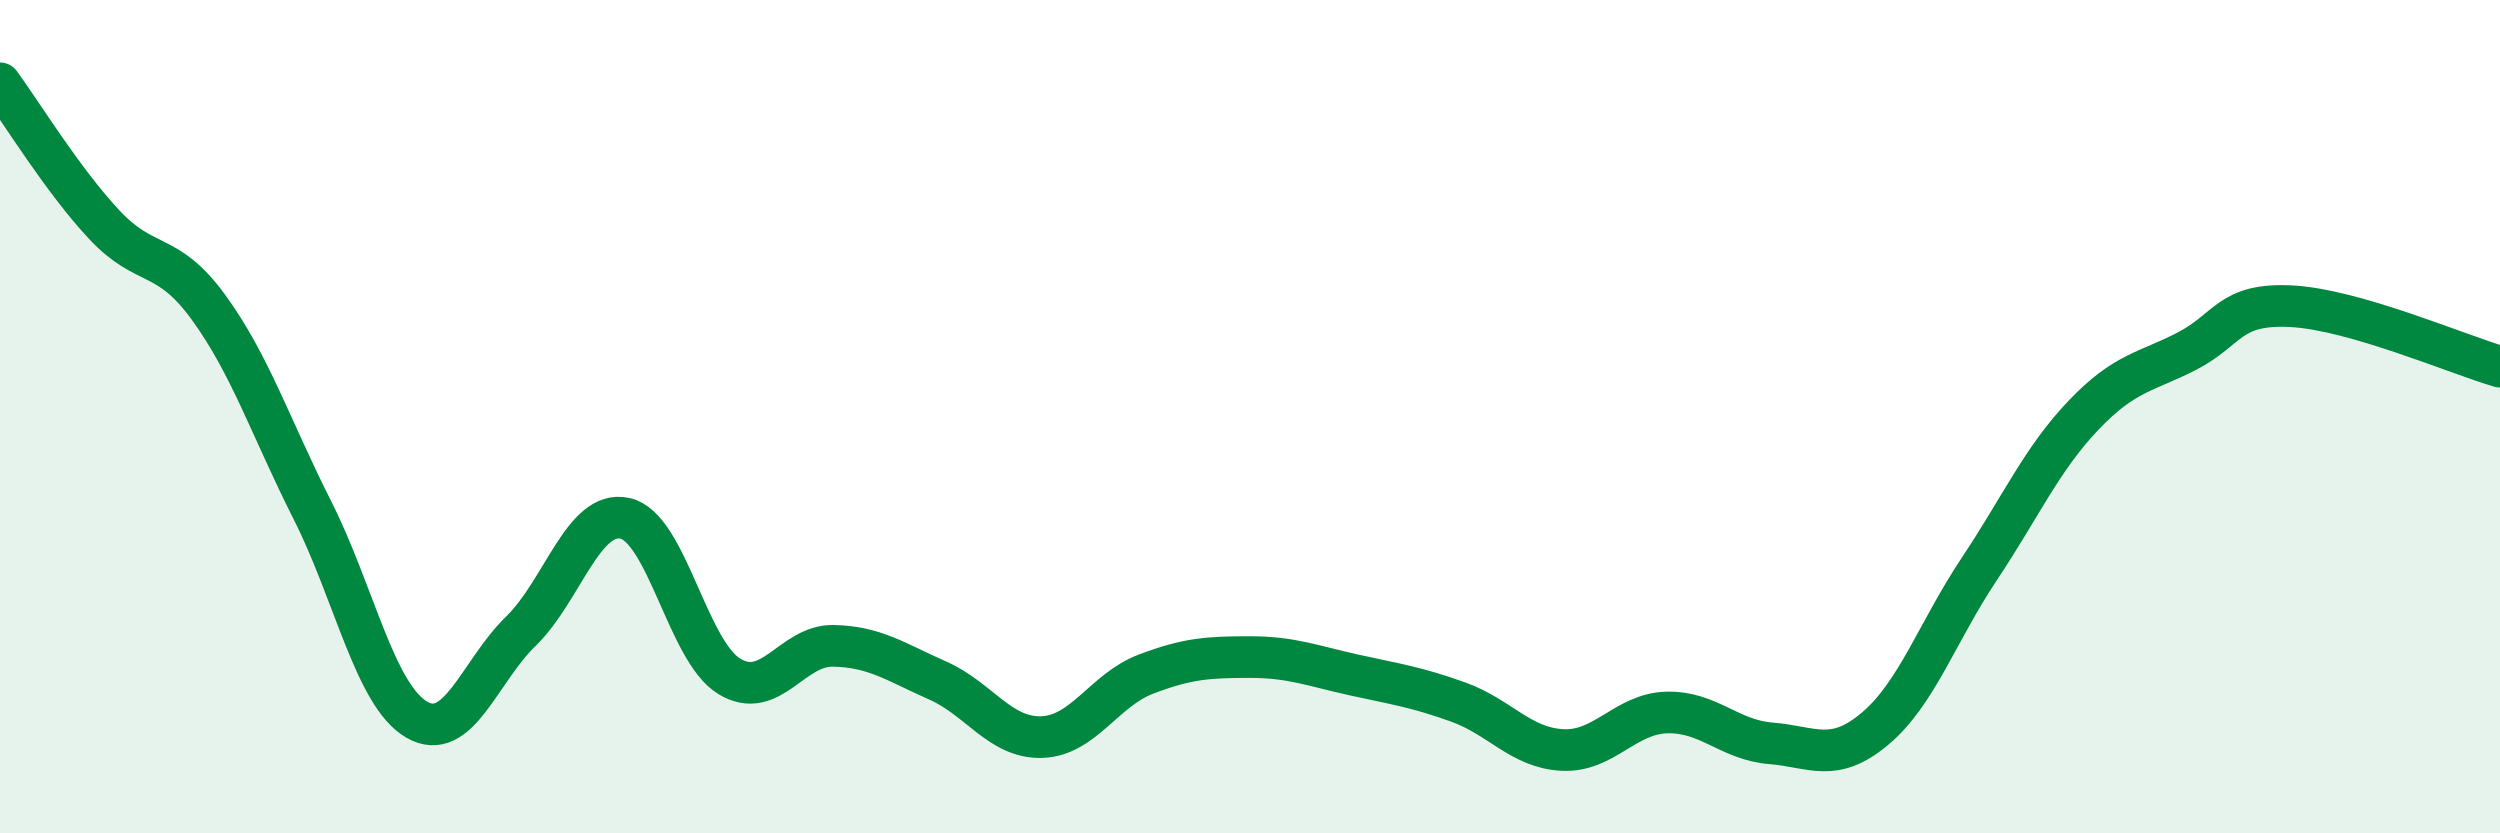 
    <svg width="60" height="20" viewBox="0 0 60 20" xmlns="http://www.w3.org/2000/svg">
      <path
        d="M 0,2 C 0.5,2.68 1.5,4.32 2.5,5.39 C 3.5,6.46 4,6 5,7.37 C 6,8.74 6.5,10.27 7.5,12.25 C 8.5,14.23 9,16.69 10,17.27 C 11,17.85 11.5,16.12 12.5,15.15 C 13.5,14.18 14,12.22 15,12.44 C 16,12.66 16.5,15.62 17.5,16.23 C 18.5,16.84 19,15.48 20,15.5 C 21,15.52 21.5,15.89 22.5,16.33 C 23.5,16.77 24,17.72 25,17.69 C 26,17.66 26.5,16.56 27.5,16.18 C 28.5,15.8 29,15.77 30,15.77 C 31,15.77 31.5,15.98 32.5,16.2 C 33.5,16.42 34,16.49 35,16.85 C 36,17.21 36.5,17.95 37.5,18 C 38.5,18.05 39,17.13 40,17.1 C 41,17.07 41.5,17.76 42.5,17.84 C 43.5,17.92 44,18.33 45,17.49 C 46,16.65 46.5,15.16 47.5,13.66 C 48.5,12.16 49,11.02 50,9.97 C 51,8.92 51.5,8.94 52.5,8.42 C 53.5,7.9 53.5,7.27 55,7.35 C 56.5,7.43 59,8.51 60,8.8L60 20L0 20Z"
        fill="#008740"
        opacity="0.1"
        stroke-linecap="round"
        stroke-linejoin="round"
      />
      <path
        d="M 0,2 C 0.5,2.68 1.5,4.32 2.5,5.39 C 3.5,6.46 4,6 5,7.37 C 6,8.74 6.5,10.27 7.5,12.25 C 8.5,14.23 9,16.69 10,17.27 C 11,17.85 11.5,16.12 12.5,15.15 C 13.5,14.18 14,12.22 15,12.44 C 16,12.66 16.5,15.62 17.5,16.23 C 18.5,16.84 19,15.48 20,15.5 C 21,15.52 21.5,15.89 22.5,16.33 C 23.5,16.77 24,17.72 25,17.69 C 26,17.66 26.5,16.56 27.5,16.18 C 28.5,15.8 29,15.77 30,15.77 C 31,15.77 31.5,15.98 32.5,16.2 C 33.5,16.42 34,16.49 35,16.85 C 36,17.21 36.5,17.95 37.5,18 C 38.5,18.05 39,17.13 40,17.1 C 41,17.07 41.5,17.76 42.5,17.84 C 43.5,17.92 44,18.33 45,17.49 C 46,16.65 46.5,15.16 47.5,13.66 C 48.5,12.16 49,11.02 50,9.97 C 51,8.92 51.5,8.94 52.5,8.42 C 53.5,7.9 53.5,7.27 55,7.35 C 56.5,7.43 59,8.51 60,8.8"
        stroke="#008740"
        stroke-width="1"
        fill="none"
        stroke-linecap="round"
        stroke-linejoin="round"
      />
    </svg>
  